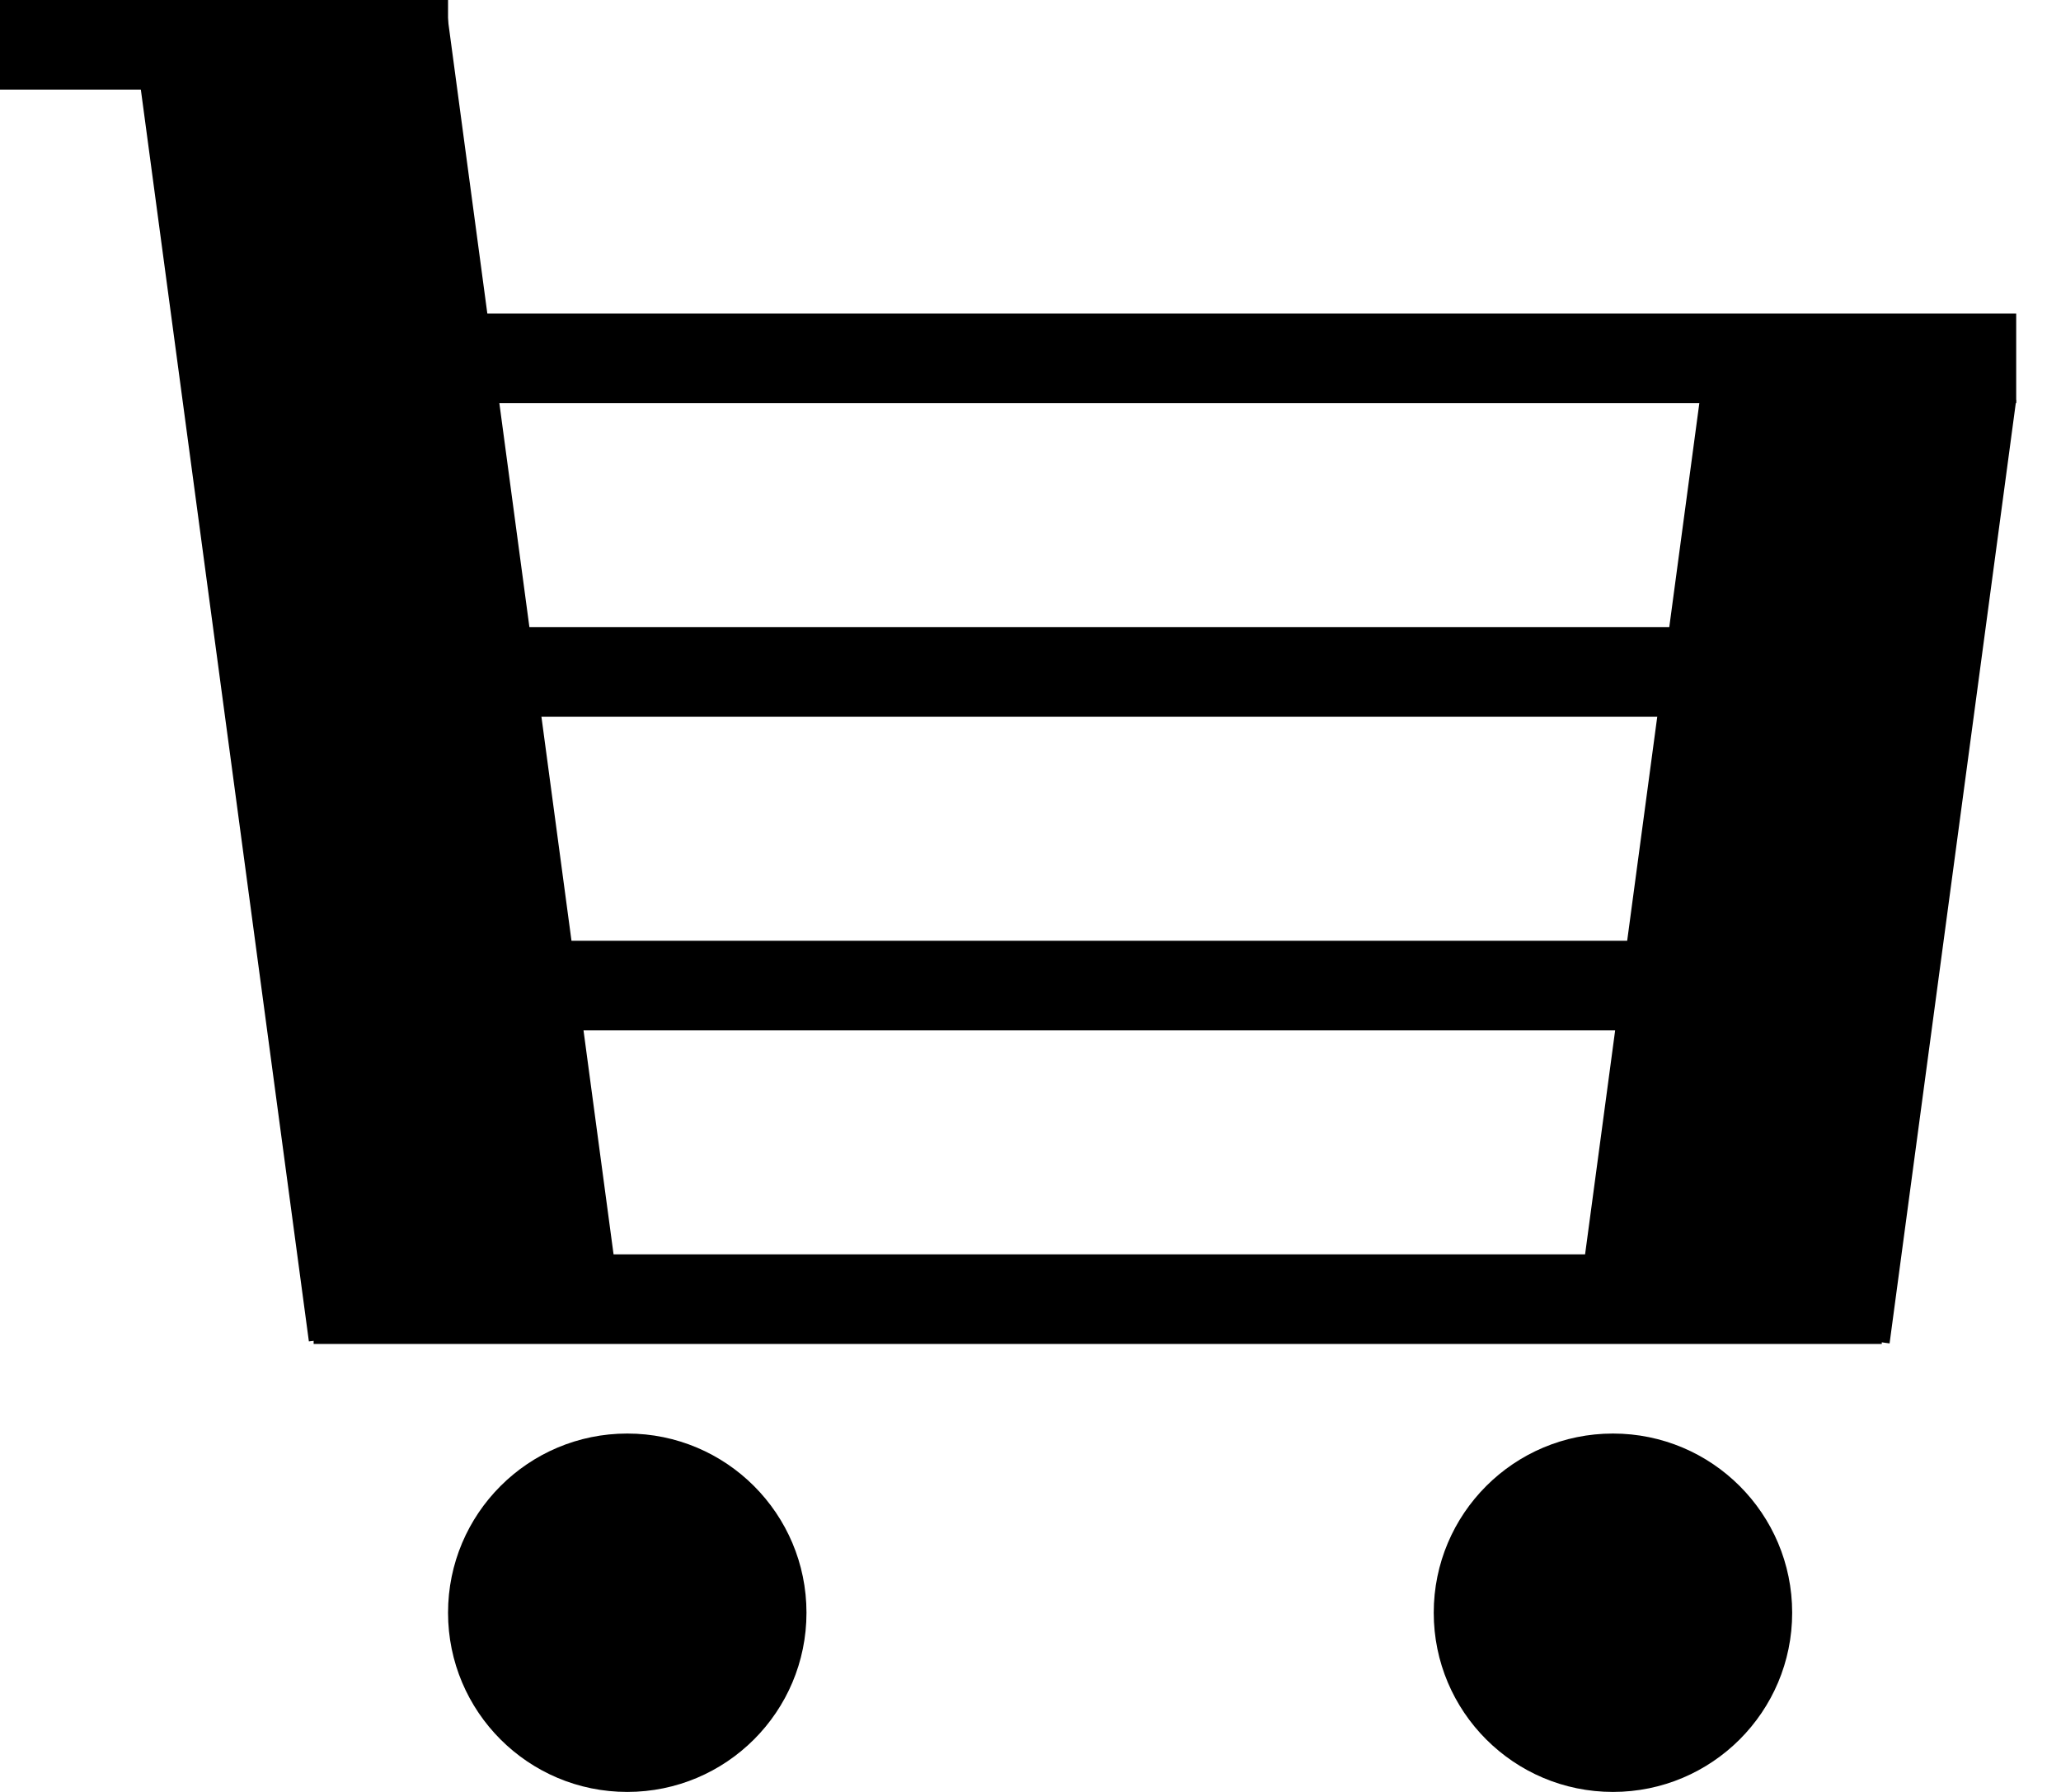 <svg width="23" height="20" viewBox="0 0 23 20" fill="none" xmlns="http://www.w3.org/2000/svg">
<path d="M1.5 0.465L4.969 -1.06568e-06L6.915 14.506L3.447 14.972L1.5 0.465Z" fill="black"/>
<path d="M22.5 4.465L19.031 4L17.618 14.529L21.087 14.994L22.5 4.465Z" fill="black"/>
<rect x="5" width="1" height="5" transform="rotate(90 5 0)" fill="black"/>
<rect x="21" y="14" width="1" height="17.5" transform="rotate(90 21 14)" fill="black"/>
<rect x="22.5" y="3.5" width="1" height="20" transform="rotate(90 22.5 3.5)" fill="black"/>
<rect x="21" y="7" width="1" height="17" transform="rotate(90 21 7)" fill="black"/>
<rect x="21" y="10.5" width="1" height="17" transform="rotate(90 21 10.5)" fill="black"/>
<circle cx="7" cy="18" r="2" fill="black"/>
<circle cx="18" cy="18" r="2" fill="black"/>
</svg>

